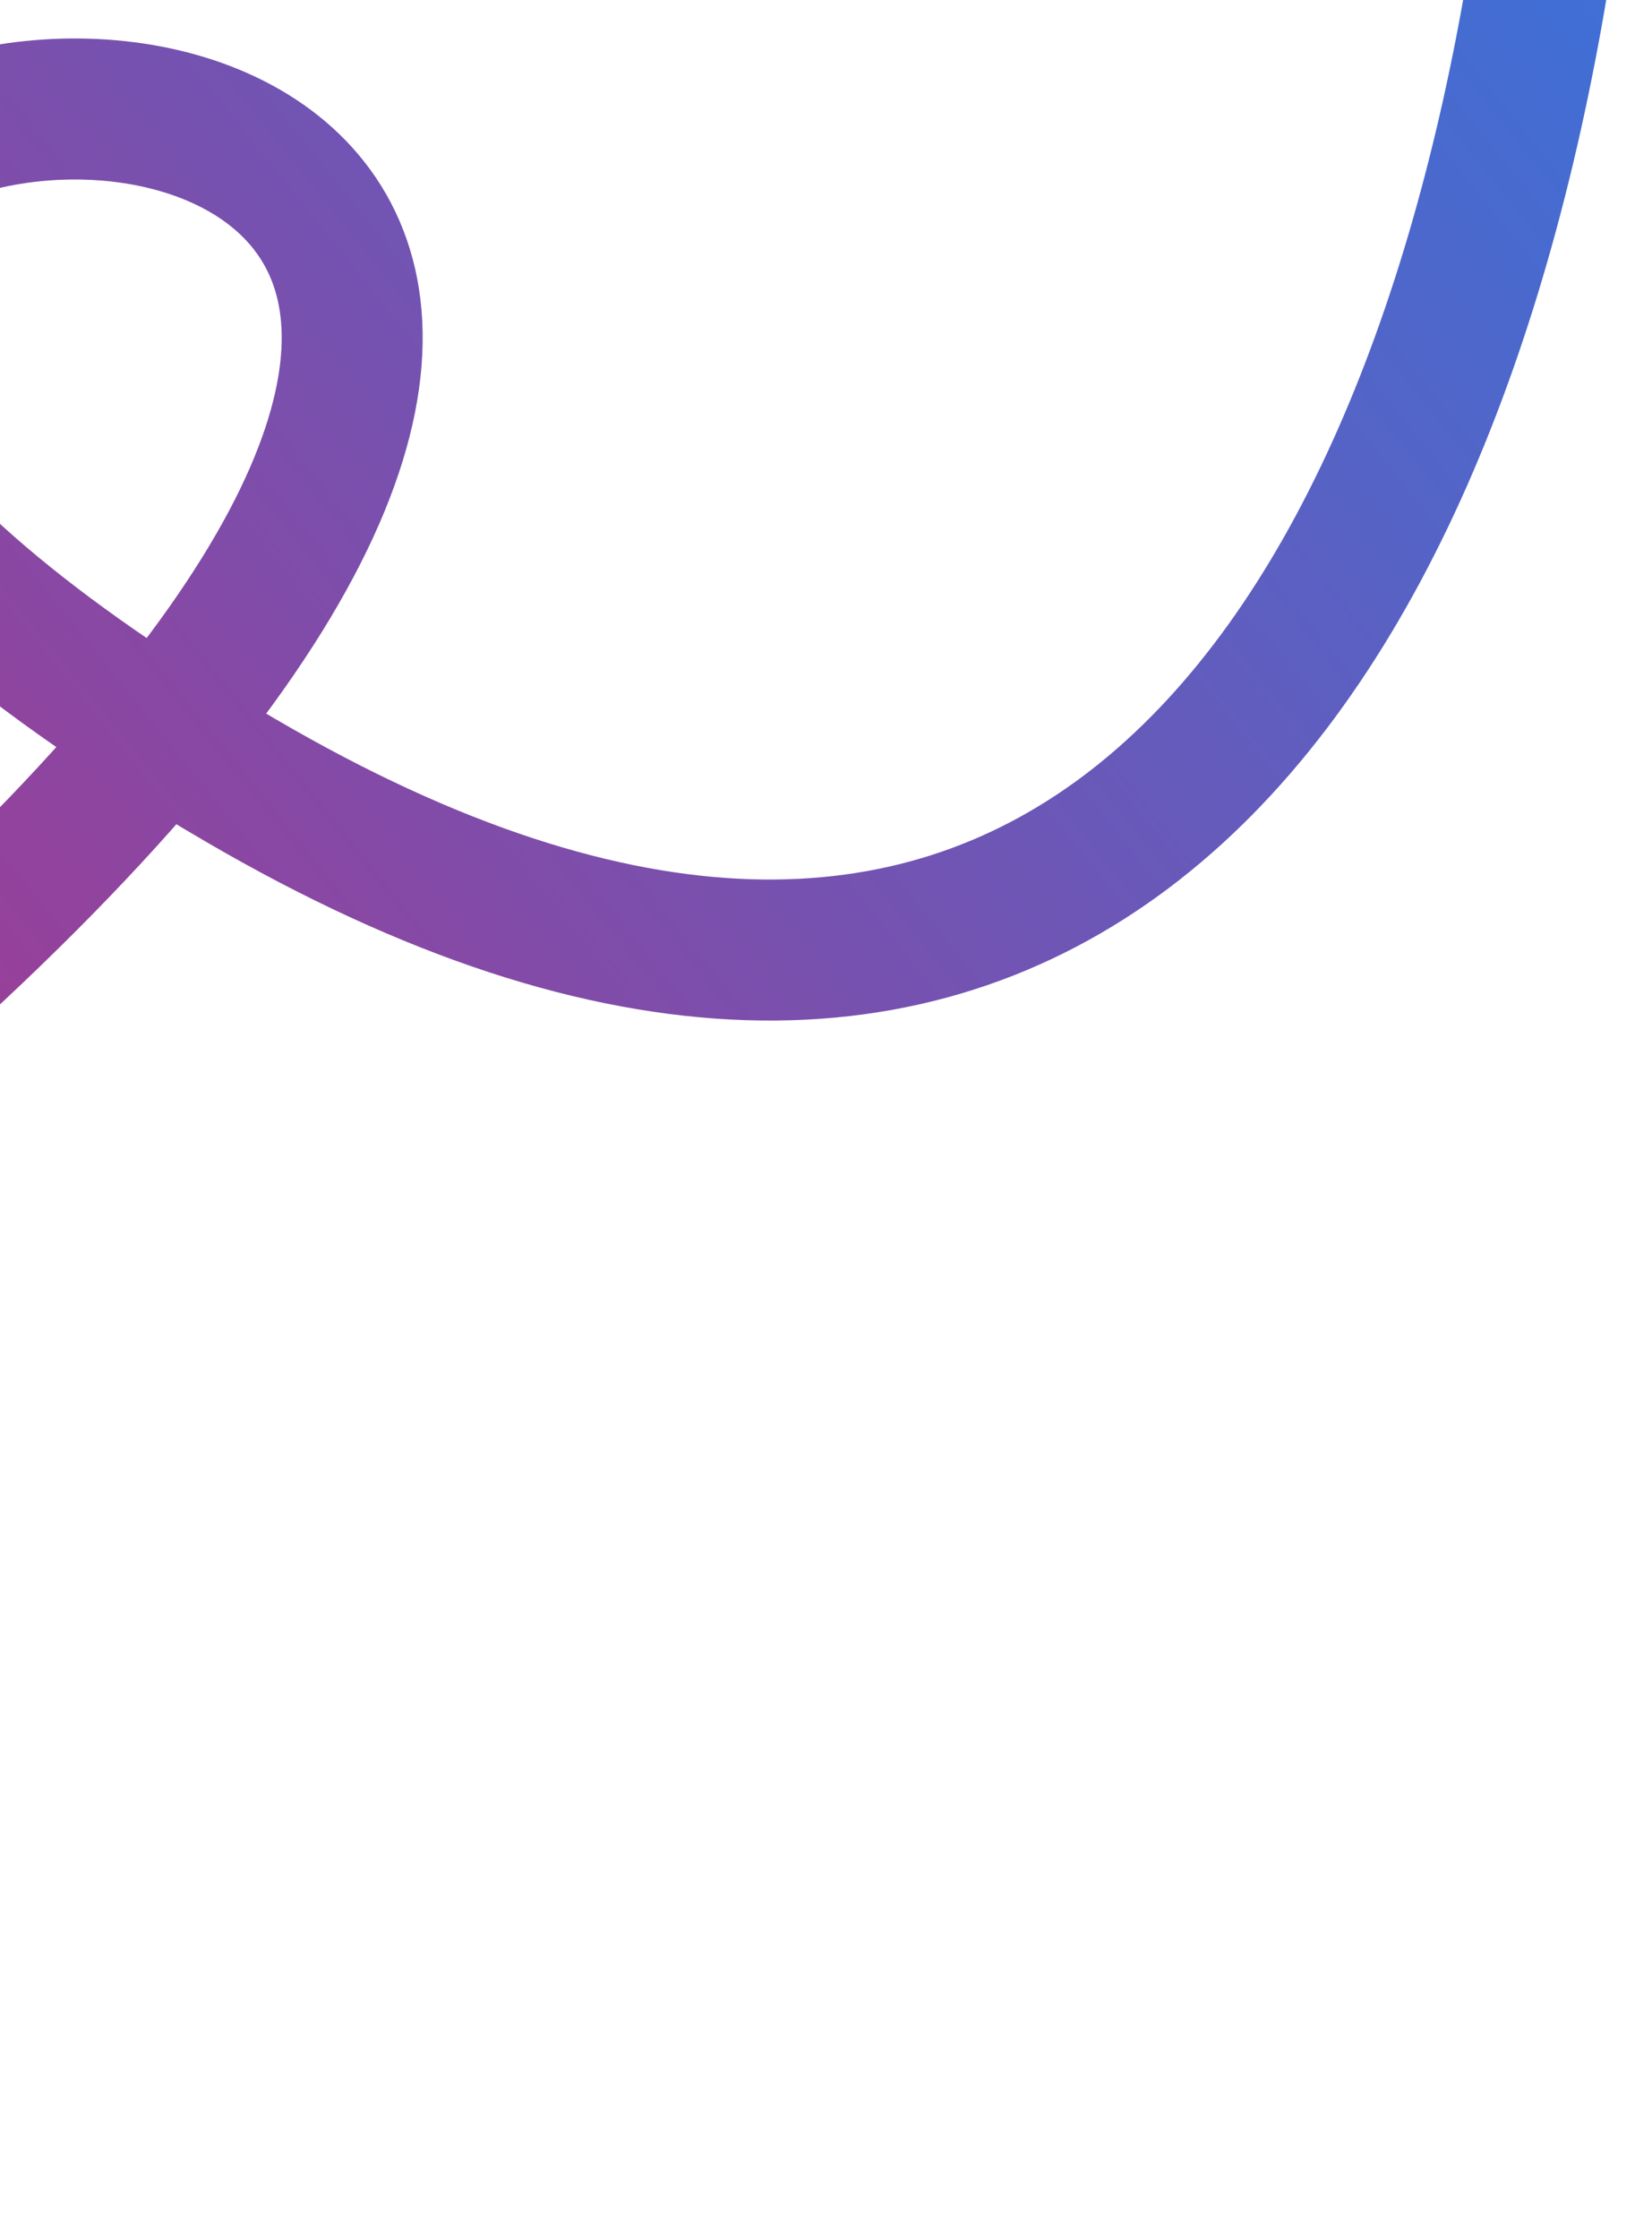 <svg width="375" height="508" viewBox="0 0 375 508" fill="none" xmlns="http://www.w3.org/2000/svg">
<path d="M276 -440C413.5 -283 403.5 381 54.5 177C-339.151 -53.1 614.5 -76.5 -425 492" stroke="url(#paint0_linear_62_4176)" stroke-width="32" stroke-linecap="round"/>
<defs>
<linearGradient id="paint0_linear_62_4176" x1="358" y1="-110" x2="-351.5" y2="461" gradientUnits="userSpaceOnUse">
<stop stop-color="#3276DE"/>
<stop offset="1" stop-color="#ED125F"/>
</linearGradient>
</defs>
</svg>
